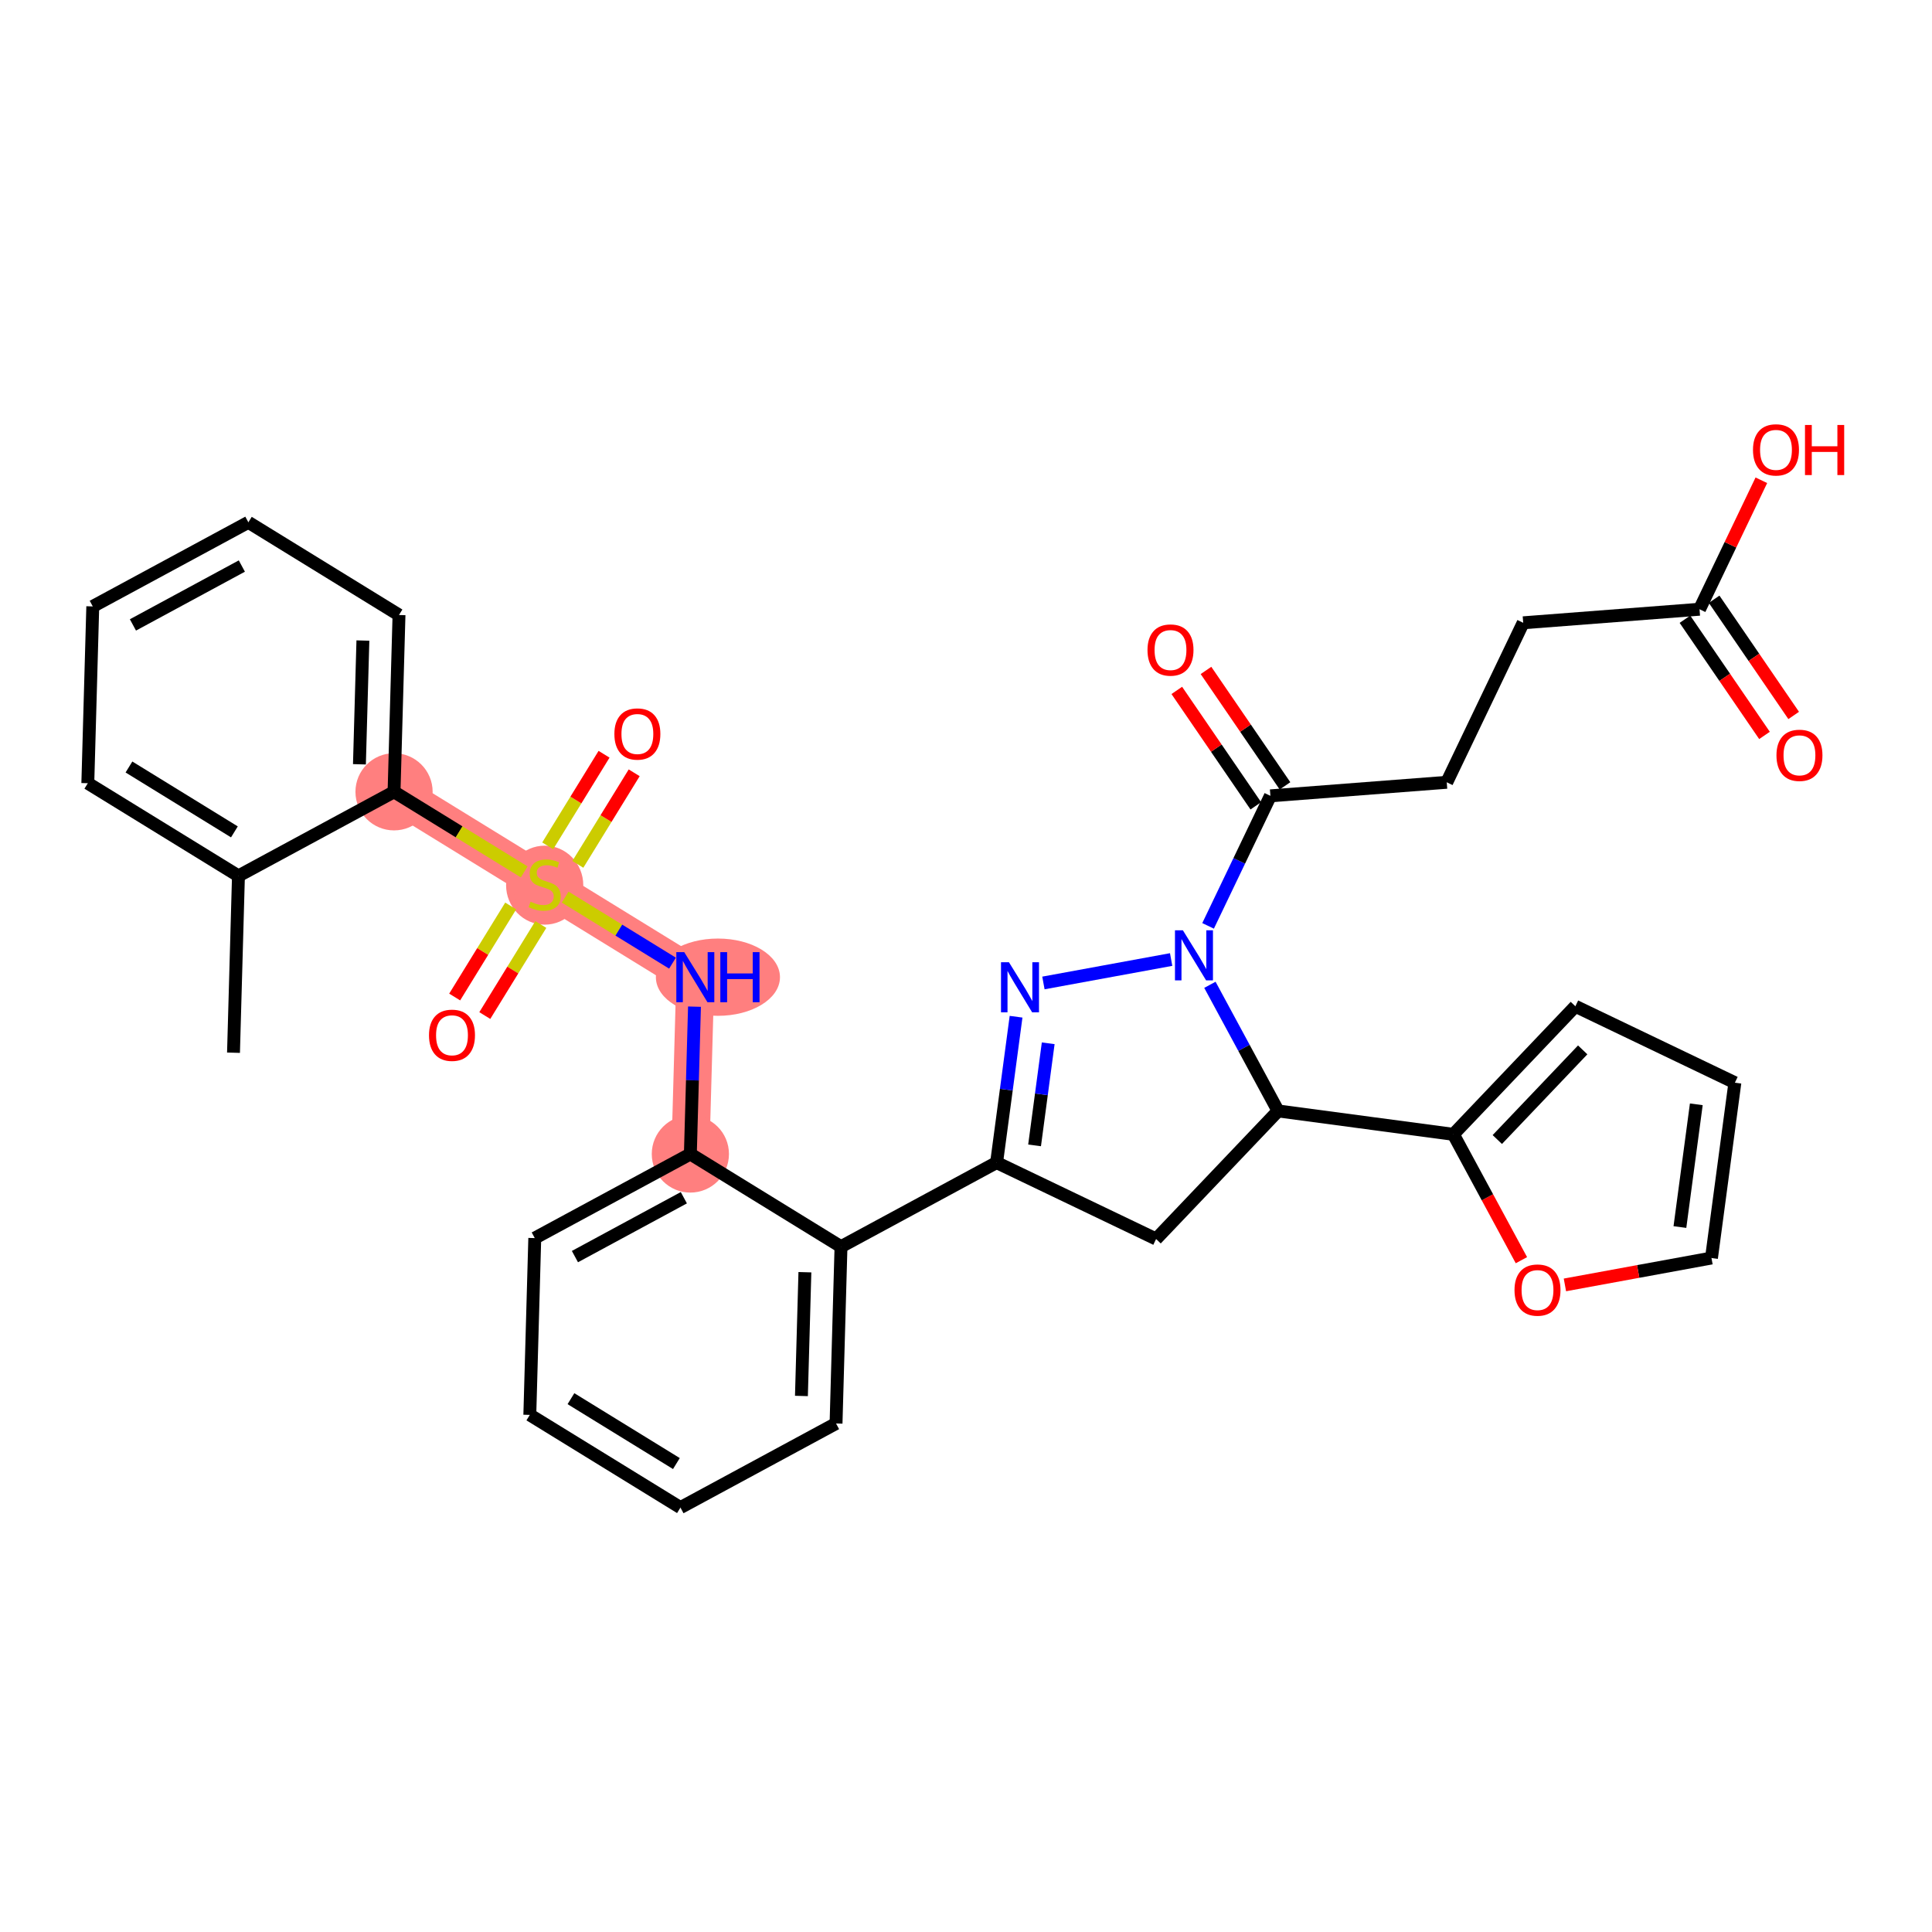 <?xml version='1.0' encoding='iso-8859-1'?>
<svg version='1.1' baseProfile='full'
              xmlns='http://www.w3.org/2000/svg'
                      xmlns:rdkit='http://www.rdkit.org/xml'
                      xmlns:xlink='http://www.w3.org/1999/xlink'
                  xml:space='preserve'
width='300px' height='300px' viewBox='0 0 300 300'>
<!-- END OF HEADER -->
<rect style='opacity:1.0;fill:#FFFFFF;stroke:none' width='300' height='300' x='0' y='0'> </rect>
<rect style='opacity:1.0;fill:#FFFFFF;stroke:none' width='300' height='300' x='0' y='0'> </rect>
<path d='M 61.187,122.951 L 84.578,137.344' style='fill:none;fill-rule:evenodd;stroke:#FF7F7F;stroke-width:5.9px;stroke-linecap:butt;stroke-linejoin:miter;stroke-opacity:1' />
<path d='M 84.578,137.344 L 107.969,151.737' style='fill:none;fill-rule:evenodd;stroke:#FF7F7F;stroke-width:5.9px;stroke-linecap:butt;stroke-linejoin:miter;stroke-opacity:1' />
<path d='M 107.969,151.737 L 107.199,179.191' style='fill:none;fill-rule:evenodd;stroke:#FF7F7F;stroke-width:5.9px;stroke-linecap:butt;stroke-linejoin:miter;stroke-opacity:1' />
<ellipse cx='61.187' cy='122.951' rx='5.493' ry='5.493'  style='fill:#FF7F7F;fill-rule:evenodd;stroke:#FF7F7F;stroke-width:1.0px;stroke-linecap:butt;stroke-linejoin:miter;stroke-opacity:1' />
<ellipse cx='84.578' cy='137.448' rx='5.493' ry='5.632'  style='fill:#FF7F7F;fill-rule:evenodd;stroke:#FF7F7F;stroke-width:1.0px;stroke-linecap:butt;stroke-linejoin:miter;stroke-opacity:1' />
<ellipse cx='111.479' cy='151.737' rx='9.135' ry='5.5'  style='fill:#FF7F7F;fill-rule:evenodd;stroke:#FF7F7F;stroke-width:1.0px;stroke-linecap:butt;stroke-linejoin:miter;stroke-opacity:1' />
<ellipse cx='107.199' cy='179.191' rx='5.493' ry='5.493'  style='fill:#FF7F7F;fill-rule:evenodd;stroke:#FF7F7F;stroke-width:1.0px;stroke-linecap:butt;stroke-linejoin:miter;stroke-opacity:1' />
<path class='bond-0 atom-0 atom-1' d='M 36.258,163.465 L 37.027,136.011' style='fill:none;fill-rule:evenodd;stroke:#000000;stroke-width:2.0px;stroke-linecap:butt;stroke-linejoin:miter;stroke-opacity:1' />
<path class='bond-1 atom-1 atom-2' d='M 37.027,136.011 L 13.636,121.618' style='fill:none;fill-rule:evenodd;stroke:#000000;stroke-width:2.0px;stroke-linecap:butt;stroke-linejoin:miter;stroke-opacity:1' />
<path class='bond-1 atom-1 atom-2' d='M 36.397,129.174 L 20.024,119.099' style='fill:none;fill-rule:evenodd;stroke:#000000;stroke-width:2.0px;stroke-linecap:butt;stroke-linejoin:miter;stroke-opacity:1' />
<path class='bond-33 atom-6 atom-1' d='M 61.187,122.951 L 37.027,136.011' style='fill:none;fill-rule:evenodd;stroke:#000000;stroke-width:2.0px;stroke-linecap:butt;stroke-linejoin:miter;stroke-opacity:1' />
<path class='bond-2 atom-2 atom-3' d='M 13.636,121.618 L 14.406,94.165' style='fill:none;fill-rule:evenodd;stroke:#000000;stroke-width:2.0px;stroke-linecap:butt;stroke-linejoin:miter;stroke-opacity:1' />
<path class='bond-3 atom-3 atom-4' d='M 14.406,94.165 L 38.566,81.104' style='fill:none;fill-rule:evenodd;stroke:#000000;stroke-width:2.0px;stroke-linecap:butt;stroke-linejoin:miter;stroke-opacity:1' />
<path class='bond-3 atom-3 atom-4' d='M 20.642,97.038 L 37.554,87.895' style='fill:none;fill-rule:evenodd;stroke:#000000;stroke-width:2.0px;stroke-linecap:butt;stroke-linejoin:miter;stroke-opacity:1' />
<path class='bond-4 atom-4 atom-5' d='M 38.566,81.104 L 61.957,95.497' style='fill:none;fill-rule:evenodd;stroke:#000000;stroke-width:2.0px;stroke-linecap:butt;stroke-linejoin:miter;stroke-opacity:1' />
<path class='bond-5 atom-5 atom-6' d='M 61.957,95.497 L 61.187,122.951' style='fill:none;fill-rule:evenodd;stroke:#000000;stroke-width:2.0px;stroke-linecap:butt;stroke-linejoin:miter;stroke-opacity:1' />
<path class='bond-5 atom-5 atom-6' d='M 56.351,99.462 L 55.812,118.679' style='fill:none;fill-rule:evenodd;stroke:#000000;stroke-width:2.0px;stroke-linecap:butt;stroke-linejoin:miter;stroke-opacity:1' />
<path class='bond-6 atom-6 atom-7' d='M 61.187,122.951 L 71.292,129.169' style='fill:none;fill-rule:evenodd;stroke:#000000;stroke-width:2.0px;stroke-linecap:butt;stroke-linejoin:miter;stroke-opacity:1' />
<path class='bond-6 atom-6 atom-7' d='M 71.292,129.169 L 81.398,135.387' style='fill:none;fill-rule:evenodd;stroke:#CCCC00;stroke-width:2.0px;stroke-linecap:butt;stroke-linejoin:miter;stroke-opacity:1' />
<path class='bond-7 atom-7 atom-8' d='M 89.726,134.219 L 94.101,127.109' style='fill:none;fill-rule:evenodd;stroke:#CCCC00;stroke-width:2.0px;stroke-linecap:butt;stroke-linejoin:miter;stroke-opacity:1' />
<path class='bond-7 atom-7 atom-8' d='M 94.101,127.109 L 98.476,119.999' style='fill:none;fill-rule:evenodd;stroke:#FF0000;stroke-width:2.0px;stroke-linecap:butt;stroke-linejoin:miter;stroke-opacity:1' />
<path class='bond-7 atom-7 atom-8' d='M 85.048,131.34 L 89.423,124.23' style='fill:none;fill-rule:evenodd;stroke:#CCCC00;stroke-width:2.0px;stroke-linecap:butt;stroke-linejoin:miter;stroke-opacity:1' />
<path class='bond-7 atom-7 atom-8' d='M 89.423,124.23 L 93.797,117.12' style='fill:none;fill-rule:evenodd;stroke:#FF0000;stroke-width:2.0px;stroke-linecap:butt;stroke-linejoin:miter;stroke-opacity:1' />
<path class='bond-8 atom-7 atom-9' d='M 79.302,140.678 L 74.952,147.747' style='fill:none;fill-rule:evenodd;stroke:#CCCC00;stroke-width:2.0px;stroke-linecap:butt;stroke-linejoin:miter;stroke-opacity:1' />
<path class='bond-8 atom-7 atom-9' d='M 74.952,147.747 L 70.602,154.816' style='fill:none;fill-rule:evenodd;stroke:#FF0000;stroke-width:2.0px;stroke-linecap:butt;stroke-linejoin:miter;stroke-opacity:1' />
<path class='bond-8 atom-7 atom-9' d='M 83.98,143.557 L 79.63,150.626' style='fill:none;fill-rule:evenodd;stroke:#CCCC00;stroke-width:2.0px;stroke-linecap:butt;stroke-linejoin:miter;stroke-opacity:1' />
<path class='bond-8 atom-7 atom-9' d='M 79.63,150.626 L 75.28,157.695' style='fill:none;fill-rule:evenodd;stroke:#FF0000;stroke-width:2.0px;stroke-linecap:butt;stroke-linejoin:miter;stroke-opacity:1' />
<path class='bond-9 atom-7 atom-10' d='M 87.758,139.301 L 96.092,144.429' style='fill:none;fill-rule:evenodd;stroke:#CCCC00;stroke-width:2.0px;stroke-linecap:butt;stroke-linejoin:miter;stroke-opacity:1' />
<path class='bond-9 atom-7 atom-10' d='M 96.092,144.429 L 104.426,149.557' style='fill:none;fill-rule:evenodd;stroke:#0000FF;stroke-width:2.0px;stroke-linecap:butt;stroke-linejoin:miter;stroke-opacity:1' />
<path class='bond-10 atom-10 atom-11' d='M 107.84,156.313 L 107.52,167.752' style='fill:none;fill-rule:evenodd;stroke:#0000FF;stroke-width:2.0px;stroke-linecap:butt;stroke-linejoin:miter;stroke-opacity:1' />
<path class='bond-10 atom-10 atom-11' d='M 107.52,167.752 L 107.199,179.191' style='fill:none;fill-rule:evenodd;stroke:#000000;stroke-width:2.0px;stroke-linecap:butt;stroke-linejoin:miter;stroke-opacity:1' />
<path class='bond-11 atom-11 atom-12' d='M 107.199,179.191 L 83.039,192.251' style='fill:none;fill-rule:evenodd;stroke:#000000;stroke-width:2.0px;stroke-linecap:butt;stroke-linejoin:miter;stroke-opacity:1' />
<path class='bond-11 atom-11 atom-12' d='M 106.187,185.982 L 89.275,195.124' style='fill:none;fill-rule:evenodd;stroke:#000000;stroke-width:2.0px;stroke-linecap:butt;stroke-linejoin:miter;stroke-opacity:1' />
<path class='bond-34 atom-16 atom-11' d='M 130.59,193.584 L 107.199,179.191' style='fill:none;fill-rule:evenodd;stroke:#000000;stroke-width:2.0px;stroke-linecap:butt;stroke-linejoin:miter;stroke-opacity:1' />
<path class='bond-12 atom-12 atom-13' d='M 83.039,192.251 L 82.27,219.704' style='fill:none;fill-rule:evenodd;stroke:#000000;stroke-width:2.0px;stroke-linecap:butt;stroke-linejoin:miter;stroke-opacity:1' />
<path class='bond-13 atom-13 atom-14' d='M 82.27,219.704 L 105.66,234.098' style='fill:none;fill-rule:evenodd;stroke:#000000;stroke-width:2.0px;stroke-linecap:butt;stroke-linejoin:miter;stroke-opacity:1' />
<path class='bond-13 atom-13 atom-14' d='M 88.657,217.185 L 105.03,227.26' style='fill:none;fill-rule:evenodd;stroke:#000000;stroke-width:2.0px;stroke-linecap:butt;stroke-linejoin:miter;stroke-opacity:1' />
<path class='bond-14 atom-14 atom-15' d='M 105.66,234.098 L 129.82,221.037' style='fill:none;fill-rule:evenodd;stroke:#000000;stroke-width:2.0px;stroke-linecap:butt;stroke-linejoin:miter;stroke-opacity:1' />
<path class='bond-15 atom-15 atom-16' d='M 129.82,221.037 L 130.59,193.584' style='fill:none;fill-rule:evenodd;stroke:#000000;stroke-width:2.0px;stroke-linecap:butt;stroke-linejoin:miter;stroke-opacity:1' />
<path class='bond-15 atom-15 atom-16' d='M 124.445,216.765 L 124.984,197.548' style='fill:none;fill-rule:evenodd;stroke:#000000;stroke-width:2.0px;stroke-linecap:butt;stroke-linejoin:miter;stroke-opacity:1' />
<path class='bond-16 atom-16 atom-17' d='M 130.59,193.584 L 154.75,180.523' style='fill:none;fill-rule:evenodd;stroke:#000000;stroke-width:2.0px;stroke-linecap:butt;stroke-linejoin:miter;stroke-opacity:1' />
<path class='bond-17 atom-17 atom-18' d='M 154.75,180.523 L 156.262,169.2' style='fill:none;fill-rule:evenodd;stroke:#000000;stroke-width:2.0px;stroke-linecap:butt;stroke-linejoin:miter;stroke-opacity:1' />
<path class='bond-17 atom-17 atom-18' d='M 156.262,169.2 L 157.774,157.876' style='fill:none;fill-rule:evenodd;stroke:#0000FF;stroke-width:2.0px;stroke-linecap:butt;stroke-linejoin:miter;stroke-opacity:1' />
<path class='bond-17 atom-17 atom-18' d='M 160.648,177.853 L 161.707,169.927' style='fill:none;fill-rule:evenodd;stroke:#000000;stroke-width:2.0px;stroke-linecap:butt;stroke-linejoin:miter;stroke-opacity:1' />
<path class='bond-17 atom-17 atom-18' d='M 161.707,169.927 L 162.765,162' style='fill:none;fill-rule:evenodd;stroke:#0000FF;stroke-width:2.0px;stroke-linecap:butt;stroke-linejoin:miter;stroke-opacity:1' />
<path class='bond-35 atom-33 atom-17' d='M 179.517,192.393 L 154.75,180.523' style='fill:none;fill-rule:evenodd;stroke:#000000;stroke-width:2.0px;stroke-linecap:butt;stroke-linejoin:miter;stroke-opacity:1' />
<path class='bond-18 atom-18 atom-19' d='M 162.021,152.634 L 181.855,148.995' style='fill:none;fill-rule:evenodd;stroke:#0000FF;stroke-width:2.0px;stroke-linecap:butt;stroke-linejoin:miter;stroke-opacity:1' />
<path class='bond-19 atom-19 atom-20' d='M 187.591,143.77 L 192.43,133.674' style='fill:none;fill-rule:evenodd;stroke:#0000FF;stroke-width:2.0px;stroke-linecap:butt;stroke-linejoin:miter;stroke-opacity:1' />
<path class='bond-19 atom-19 atom-20' d='M 192.43,133.674 L 197.268,123.578' style='fill:none;fill-rule:evenodd;stroke:#000000;stroke-width:2.0px;stroke-linecap:butt;stroke-linejoin:miter;stroke-opacity:1' />
<path class='bond-26 atom-19 atom-27' d='M 187.872,152.921 L 193.165,162.713' style='fill:none;fill-rule:evenodd;stroke:#0000FF;stroke-width:2.0px;stroke-linecap:butt;stroke-linejoin:miter;stroke-opacity:1' />
<path class='bond-26 atom-19 atom-27' d='M 193.165,162.713 L 198.459,172.506' style='fill:none;fill-rule:evenodd;stroke:#000000;stroke-width:2.0px;stroke-linecap:butt;stroke-linejoin:miter;stroke-opacity:1' />
<path class='bond-20 atom-20 atom-21' d='M 199.534,122.027 L 193.399,113.066' style='fill:none;fill-rule:evenodd;stroke:#000000;stroke-width:2.0px;stroke-linecap:butt;stroke-linejoin:miter;stroke-opacity:1' />
<path class='bond-20 atom-20 atom-21' d='M 193.399,113.066 L 187.265,104.105' style='fill:none;fill-rule:evenodd;stroke:#FF0000;stroke-width:2.0px;stroke-linecap:butt;stroke-linejoin:miter;stroke-opacity:1' />
<path class='bond-20 atom-20 atom-21' d='M 195.002,125.13 L 188.867,116.169' style='fill:none;fill-rule:evenodd;stroke:#000000;stroke-width:2.0px;stroke-linecap:butt;stroke-linejoin:miter;stroke-opacity:1' />
<path class='bond-20 atom-20 atom-21' d='M 188.867,116.169 L 182.732,107.207' style='fill:none;fill-rule:evenodd;stroke:#FF0000;stroke-width:2.0px;stroke-linecap:butt;stroke-linejoin:miter;stroke-opacity:1' />
<path class='bond-21 atom-20 atom-22' d='M 197.268,123.578 L 224.651,121.474' style='fill:none;fill-rule:evenodd;stroke:#000000;stroke-width:2.0px;stroke-linecap:butt;stroke-linejoin:miter;stroke-opacity:1' />
<path class='bond-22 atom-22 atom-23' d='M 224.651,121.474 L 236.521,96.707' style='fill:none;fill-rule:evenodd;stroke:#000000;stroke-width:2.0px;stroke-linecap:butt;stroke-linejoin:miter;stroke-opacity:1' />
<path class='bond-23 atom-23 atom-24' d='M 236.521,96.707 L 263.904,94.602' style='fill:none;fill-rule:evenodd;stroke:#000000;stroke-width:2.0px;stroke-linecap:butt;stroke-linejoin:miter;stroke-opacity:1' />
<path class='bond-24 atom-24 atom-25' d='M 261.638,96.154 L 267.814,105.175' style='fill:none;fill-rule:evenodd;stroke:#000000;stroke-width:2.0px;stroke-linecap:butt;stroke-linejoin:miter;stroke-opacity:1' />
<path class='bond-24 atom-24 atom-25' d='M 267.814,105.175 L 273.99,114.197' style='fill:none;fill-rule:evenodd;stroke:#FF0000;stroke-width:2.0px;stroke-linecap:butt;stroke-linejoin:miter;stroke-opacity:1' />
<path class='bond-24 atom-24 atom-25' d='M 266.17,93.051 L 272.346,102.072' style='fill:none;fill-rule:evenodd;stroke:#000000;stroke-width:2.0px;stroke-linecap:butt;stroke-linejoin:miter;stroke-opacity:1' />
<path class='bond-24 atom-24 atom-25' d='M 272.346,102.072 L 278.522,111.094' style='fill:none;fill-rule:evenodd;stroke:#FF0000;stroke-width:2.0px;stroke-linecap:butt;stroke-linejoin:miter;stroke-opacity:1' />
<path class='bond-25 atom-24 atom-26' d='M 263.904,94.602 L 268.703,84.589' style='fill:none;fill-rule:evenodd;stroke:#000000;stroke-width:2.0px;stroke-linecap:butt;stroke-linejoin:miter;stroke-opacity:1' />
<path class='bond-25 atom-24 atom-26' d='M 268.703,84.589 L 273.502,74.576' style='fill:none;fill-rule:evenodd;stroke:#FF0000;stroke-width:2.0px;stroke-linecap:butt;stroke-linejoin:miter;stroke-opacity:1' />
<path class='bond-27 atom-27 atom-28' d='M 198.459,172.506 L 225.682,176.14' style='fill:none;fill-rule:evenodd;stroke:#000000;stroke-width:2.0px;stroke-linecap:butt;stroke-linejoin:miter;stroke-opacity:1' />
<path class='bond-32 atom-27 atom-33' d='M 198.459,172.506 L 179.517,192.393' style='fill:none;fill-rule:evenodd;stroke:#000000;stroke-width:2.0px;stroke-linecap:butt;stroke-linejoin:miter;stroke-opacity:1' />
<path class='bond-28 atom-28 atom-29' d='M 225.682,176.14 L 244.623,156.253' style='fill:none;fill-rule:evenodd;stroke:#000000;stroke-width:2.0px;stroke-linecap:butt;stroke-linejoin:miter;stroke-opacity:1' />
<path class='bond-28 atom-28 atom-29' d='M 232.5,176.946 L 245.76,163.025' style='fill:none;fill-rule:evenodd;stroke:#000000;stroke-width:2.0px;stroke-linecap:butt;stroke-linejoin:miter;stroke-opacity:1' />
<path class='bond-36 atom-32 atom-28' d='M 236.245,195.681 L 230.963,185.911' style='fill:none;fill-rule:evenodd;stroke:#FF0000;stroke-width:2.0px;stroke-linecap:butt;stroke-linejoin:miter;stroke-opacity:1' />
<path class='bond-36 atom-32 atom-28' d='M 230.963,185.911 L 225.682,176.14' style='fill:none;fill-rule:evenodd;stroke:#000000;stroke-width:2.0px;stroke-linecap:butt;stroke-linejoin:miter;stroke-opacity:1' />
<path class='bond-29 atom-29 atom-30' d='M 244.623,156.253 L 269.39,168.123' style='fill:none;fill-rule:evenodd;stroke:#000000;stroke-width:2.0px;stroke-linecap:butt;stroke-linejoin:miter;stroke-opacity:1' />
<path class='bond-30 atom-30 atom-31' d='M 269.39,168.123 L 265.756,195.345' style='fill:none;fill-rule:evenodd;stroke:#000000;stroke-width:2.0px;stroke-linecap:butt;stroke-linejoin:miter;stroke-opacity:1' />
<path class='bond-30 atom-30 atom-31' d='M 263.401,171.479 L 260.856,190.535' style='fill:none;fill-rule:evenodd;stroke:#000000;stroke-width:2.0px;stroke-linecap:butt;stroke-linejoin:miter;stroke-opacity:1' />
<path class='bond-31 atom-31 atom-32' d='M 265.756,195.345 L 254.377,197.432' style='fill:none;fill-rule:evenodd;stroke:#000000;stroke-width:2.0px;stroke-linecap:butt;stroke-linejoin:miter;stroke-opacity:1' />
<path class='bond-31 atom-31 atom-32' d='M 254.377,197.432 L 242.999,199.52' style='fill:none;fill-rule:evenodd;stroke:#FF0000;stroke-width:2.0px;stroke-linecap:butt;stroke-linejoin:miter;stroke-opacity:1' />
<path  class='atom-7' d='M 82.381 140.014
Q 82.469 140.046, 82.831 140.2
Q 83.194 140.354, 83.589 140.453
Q 83.996 140.541, 84.391 140.541
Q 85.127 140.541, 85.556 140.189
Q 85.984 139.827, 85.984 139.201
Q 85.984 138.772, 85.764 138.508
Q 85.556 138.245, 85.226 138.102
Q 84.897 137.959, 84.347 137.794
Q 83.655 137.586, 83.238 137.388
Q 82.831 137.19, 82.535 136.773
Q 82.249 136.355, 82.249 135.652
Q 82.249 134.674, 82.908 134.07
Q 83.578 133.466, 84.897 133.466
Q 85.797 133.466, 86.819 133.894
L 86.566 134.74
Q 85.633 134.356, 84.93 134.356
Q 84.171 134.356, 83.754 134.674
Q 83.337 134.982, 83.347 135.52
Q 83.347 135.938, 83.556 136.19
Q 83.776 136.443, 84.084 136.586
Q 84.402 136.729, 84.93 136.894
Q 85.633 137.113, 86.05 137.333
Q 86.468 137.553, 86.764 138.003
Q 87.072 138.443, 87.072 139.201
Q 87.072 140.277, 86.347 140.859
Q 85.633 141.431, 84.435 141.431
Q 83.743 141.431, 83.216 141.277
Q 82.699 141.134, 82.084 140.881
L 82.381 140.014
' fill='#CCCC00'/>
<path  class='atom-8' d='M 95.401 113.975
Q 95.401 112.108, 96.323 111.064
Q 97.246 110.02, 98.971 110.02
Q 100.696 110.02, 101.619 111.064
Q 102.541 112.108, 102.541 113.975
Q 102.541 115.865, 101.608 116.941
Q 100.674 118.007, 98.971 118.007
Q 97.257 118.007, 96.323 116.941
Q 95.401 115.876, 95.401 113.975
M 98.971 117.128
Q 100.158 117.128, 100.795 116.337
Q 101.443 115.535, 101.443 113.975
Q 101.443 112.448, 100.795 111.679
Q 100.158 110.899, 98.971 110.899
Q 97.785 110.899, 97.136 111.668
Q 96.499 112.437, 96.499 113.975
Q 96.499 115.546, 97.136 116.337
Q 97.785 117.128, 98.971 117.128
' fill='#FF0000'/>
<path  class='atom-9' d='M 66.615 160.757
Q 66.615 158.889, 67.537 157.845
Q 68.46 156.802, 70.185 156.802
Q 71.91 156.802, 72.832 157.845
Q 73.755 158.889, 73.755 160.757
Q 73.755 162.646, 72.821 163.723
Q 71.888 164.788, 70.185 164.788
Q 68.471 164.788, 67.537 163.723
Q 66.615 162.657, 66.615 160.757
M 70.185 163.91
Q 71.371 163.91, 72.008 163.119
Q 72.657 162.317, 72.657 160.757
Q 72.657 159.23, 72.008 158.461
Q 71.371 157.681, 70.185 157.681
Q 68.998 157.681, 68.35 158.45
Q 67.713 159.219, 67.713 160.757
Q 67.713 162.328, 68.35 163.119
Q 68.998 163.91, 70.185 163.91
' fill='#FF0000'/>
<path  class='atom-10' d='M 106.249 147.848
L 108.798 151.968
Q 109.051 152.374, 109.457 153.11
Q 109.864 153.846, 109.886 153.89
L 109.886 147.848
L 110.918 147.848
L 110.918 155.626
L 109.853 155.626
L 107.117 151.122
Q 106.799 150.595, 106.458 149.99
Q 106.129 149.386, 106.03 149.199
L 106.03 155.626
L 105.019 155.626
L 105.019 147.848
L 106.249 147.848
' fill='#0000FF'/>
<path  class='atom-10' d='M 111.852 147.848
L 112.907 147.848
L 112.907 151.155
L 116.884 151.155
L 116.884 147.848
L 117.938 147.848
L 117.938 155.626
L 116.884 155.626
L 116.884 152.034
L 112.907 152.034
L 112.907 155.626
L 111.852 155.626
L 111.852 147.848
' fill='#0000FF'/>
<path  class='atom-18' d='M 156.666 149.412
L 159.214 153.531
Q 159.467 153.938, 159.874 154.674
Q 160.28 155.41, 160.302 155.454
L 160.302 149.412
L 161.335 149.412
L 161.335 157.19
L 160.269 157.19
L 157.534 152.685
Q 157.215 152.158, 156.874 151.554
Q 156.545 150.95, 156.446 150.763
L 156.446 157.19
L 155.435 157.19
L 155.435 149.412
L 156.666 149.412
' fill='#0000FF'/>
<path  class='atom-19' d='M 183.679 144.456
L 186.228 148.576
Q 186.481 148.983, 186.887 149.719
Q 187.294 150.455, 187.316 150.499
L 187.316 144.456
L 188.348 144.456
L 188.348 152.234
L 187.283 152.234
L 184.547 147.73
Q 184.229 147.203, 183.888 146.599
Q 183.558 145.994, 183.46 145.808
L 183.46 152.234
L 182.449 152.234
L 182.449 144.456
L 183.679 144.456
' fill='#0000FF'/>
<path  class='atom-21' d='M 178.183 100.938
Q 178.183 99.07, 179.106 98.026
Q 180.029 96.983, 181.754 96.983
Q 183.478 96.983, 184.401 98.026
Q 185.324 99.07, 185.324 100.938
Q 185.324 102.827, 184.39 103.904
Q 183.456 104.969, 181.754 104.969
Q 180.04 104.969, 179.106 103.904
Q 178.183 102.838, 178.183 100.938
M 181.754 104.091
Q 182.94 104.091, 183.577 103.3
Q 184.225 102.498, 184.225 100.938
Q 184.225 99.411, 183.577 98.642
Q 182.94 97.862, 181.754 97.862
Q 180.567 97.862, 179.919 98.631
Q 179.282 99.4, 179.282 100.938
Q 179.282 102.509, 179.919 103.3
Q 180.567 104.091, 181.754 104.091
' fill='#FF0000'/>
<path  class='atom-25' d='M 275.848 117.287
Q 275.848 115.419, 276.771 114.376
Q 277.694 113.332, 279.418 113.332
Q 281.143 113.332, 282.066 114.376
Q 282.989 115.419, 282.989 117.287
Q 282.989 119.176, 282.055 120.253
Q 281.121 121.319, 279.418 121.319
Q 277.705 121.319, 276.771 120.253
Q 275.848 119.187, 275.848 117.287
M 279.418 120.44
Q 280.605 120.44, 281.242 119.649
Q 281.89 118.847, 281.89 117.287
Q 281.89 115.76, 281.242 114.991
Q 280.605 114.211, 279.418 114.211
Q 278.232 114.211, 277.584 114.98
Q 276.947 115.749, 276.947 117.287
Q 276.947 118.858, 277.584 119.649
Q 278.232 120.44, 279.418 120.44
' fill='#FF0000'/>
<path  class='atom-26' d='M 272.203 69.857
Q 272.203 67.99, 273.126 66.946
Q 274.049 65.902, 275.773 65.902
Q 277.498 65.902, 278.421 66.946
Q 279.344 67.99, 279.344 69.857
Q 279.344 71.747, 278.41 72.823
Q 277.476 73.889, 275.773 73.889
Q 274.06 73.889, 273.126 72.823
Q 272.203 71.758, 272.203 69.857
M 275.773 73.01
Q 276.96 73.01, 277.597 72.219
Q 278.245 71.417, 278.245 69.857
Q 278.245 68.33, 277.597 67.561
Q 276.96 66.781, 275.773 66.781
Q 274.587 66.781, 273.939 67.55
Q 273.302 68.319, 273.302 69.857
Q 273.302 71.428, 273.939 72.219
Q 274.587 73.01, 275.773 73.01
' fill='#FF0000'/>
<path  class='atom-26' d='M 280.278 65.99
L 281.332 65.99
L 281.332 69.297
L 285.309 69.297
L 285.309 65.99
L 286.364 65.99
L 286.364 73.768
L 285.309 73.768
L 285.309 70.176
L 281.332 70.176
L 281.332 73.768
L 280.278 73.768
L 280.278 65.99
' fill='#FF0000'/>
<path  class='atom-32' d='M 235.172 200.323
Q 235.172 198.455, 236.094 197.411
Q 237.017 196.368, 238.742 196.368
Q 240.467 196.368, 241.39 197.411
Q 242.312 198.455, 242.312 200.323
Q 242.312 202.212, 241.379 203.289
Q 240.445 204.354, 238.742 204.354
Q 237.028 204.354, 236.094 203.289
Q 235.172 202.223, 235.172 200.323
M 238.742 203.475
Q 239.928 203.475, 240.566 202.684
Q 241.214 201.883, 241.214 200.323
Q 241.214 198.796, 240.566 198.027
Q 239.928 197.247, 238.742 197.247
Q 237.556 197.247, 236.907 198.016
Q 236.27 198.785, 236.27 200.323
Q 236.27 201.893, 236.907 202.684
Q 237.556 203.475, 238.742 203.475
' fill='#FF0000'/>
</svg>
